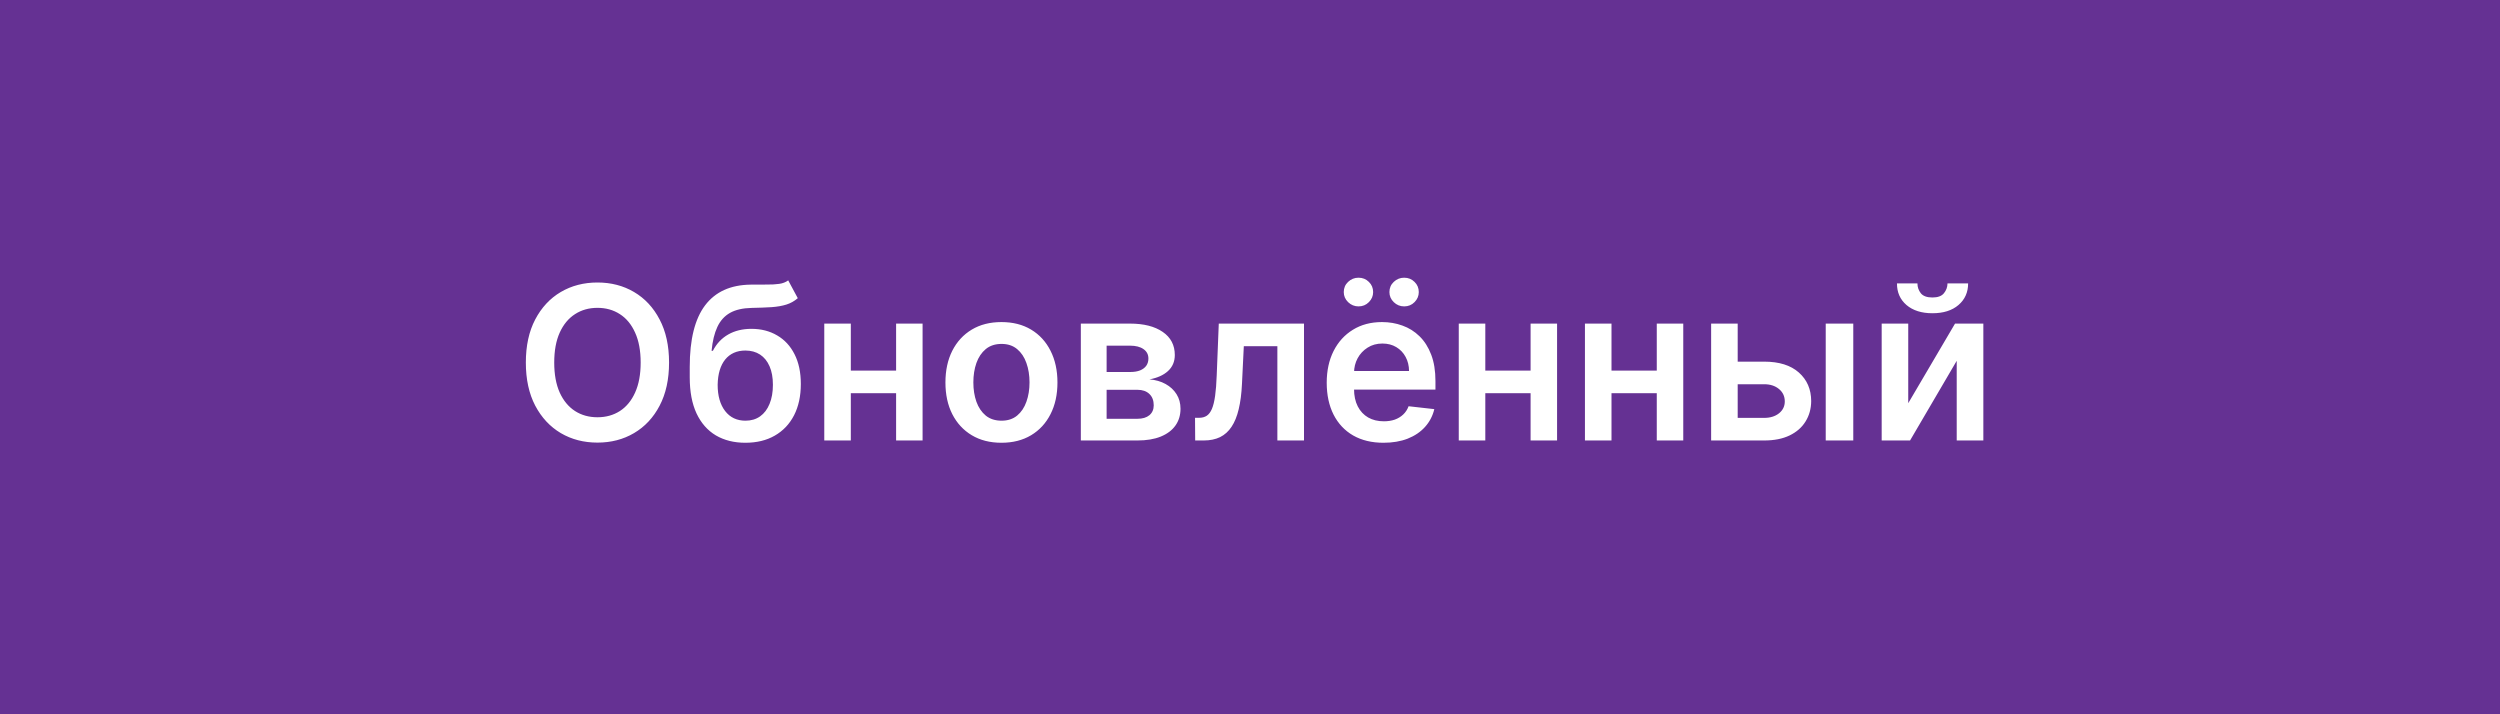 <?xml version="1.0" encoding="UTF-8"?> <svg xmlns="http://www.w3.org/2000/svg" width="210" height="60" viewBox="0 0 210 60" fill="none"><rect width="210" height="60" fill="#653193"></rect><path d="M56.201 30.454C56.201 31.865 55.936 33.073 55.408 34.079C54.884 35.08 54.168 35.847 53.26 36.38C52.357 36.913 51.332 37.179 50.186 37.179C49.039 37.179 48.012 36.913 47.105 36.38C46.201 35.843 45.485 35.074 44.957 34.072C44.433 33.067 44.171 31.861 44.171 30.454C44.171 29.044 44.433 27.838 44.957 26.837C45.485 25.831 46.201 25.062 47.105 24.529C48.012 23.996 49.039 23.73 50.186 23.73C51.332 23.73 52.357 23.996 53.26 24.529C54.168 25.062 54.884 25.831 55.408 26.837C55.936 27.838 56.201 29.044 56.201 30.454ZM53.816 30.454C53.816 29.462 53.661 28.624 53.35 27.942C53.043 27.256 52.617 26.739 52.071 26.389C51.526 26.035 50.897 25.859 50.186 25.859C49.474 25.859 48.845 26.035 48.3 26.389C47.755 26.739 47.326 27.256 47.015 27.942C46.708 28.624 46.555 29.462 46.555 30.454C46.555 31.447 46.708 32.287 47.015 32.973C47.326 33.655 47.755 34.173 48.3 34.526C48.845 34.876 49.474 35.05 50.186 35.05C50.897 35.05 51.526 34.876 52.071 34.526C52.617 34.173 53.043 33.655 53.35 32.973C53.661 32.287 53.816 31.447 53.816 30.454ZM66.209 23.551L67.014 25.047C66.729 25.294 66.409 25.473 66.055 25.584C65.702 25.695 65.286 25.767 64.809 25.801C64.336 25.831 63.773 25.852 63.121 25.865C62.389 25.882 61.79 26.021 61.325 26.28C60.861 26.541 60.505 26.935 60.258 27.463C60.011 27.987 59.849 28.656 59.772 29.47H59.881C60.188 28.869 60.618 28.411 61.172 28.096C61.726 27.78 62.376 27.623 63.121 27.623C63.935 27.623 64.653 27.806 65.276 28.173C65.902 28.535 66.39 29.061 66.739 29.751C67.093 30.442 67.27 31.277 67.27 32.257C67.27 33.267 67.08 34.143 66.701 34.884C66.322 35.621 65.783 36.19 65.084 36.591C64.389 36.992 63.565 37.192 62.61 37.192C61.66 37.192 60.833 36.985 60.13 36.572C59.431 36.154 58.89 35.538 58.507 34.724C58.127 33.906 57.938 32.898 57.938 31.701V30.819C57.938 28.509 58.368 26.785 59.229 25.648C60.09 24.51 61.366 23.93 63.058 23.909C63.56 23.901 64.01 23.898 64.406 23.903C64.807 23.907 65.156 23.888 65.455 23.845C65.753 23.803 66.004 23.704 66.209 23.551ZM62.623 35.338C63.096 35.338 63.505 35.217 63.85 34.974C64.195 34.727 64.46 34.377 64.643 33.925C64.83 33.474 64.924 32.939 64.924 32.321C64.924 31.712 64.83 31.194 64.643 30.768C64.455 30.337 64.189 30.009 63.844 29.783C63.499 29.558 63.087 29.445 62.61 29.445C62.252 29.445 61.931 29.509 61.645 29.636C61.359 29.764 61.117 29.952 60.916 30.199C60.716 30.446 60.563 30.746 60.456 31.1C60.349 31.454 60.292 31.861 60.283 32.321C60.283 33.246 60.492 33.981 60.91 34.526C61.328 35.068 61.898 35.338 62.623 35.338ZM75.982 31.132V33.031H70.754V31.132H75.982ZM71.469 27.182V37H69.239V27.182H71.469ZM77.497 27.182V37H75.273V27.182H77.497ZM84.121 37.192C83.162 37.192 82.331 36.981 81.628 36.559C80.925 36.137 80.379 35.547 79.992 34.788C79.608 34.03 79.416 33.144 79.416 32.129C79.416 31.115 79.608 30.227 79.992 29.464C80.379 28.701 80.925 28.109 81.628 27.687C82.331 27.265 83.162 27.054 84.121 27.054C85.08 27.054 85.911 27.265 86.614 27.687C87.317 28.109 87.86 28.701 88.244 29.464C88.632 30.227 88.826 31.115 88.826 32.129C88.826 33.144 88.632 34.03 88.244 34.788C87.86 35.547 87.317 36.137 86.614 36.559C85.911 36.981 85.08 37.192 84.121 37.192ZM84.134 35.338C84.654 35.338 85.088 35.195 85.438 34.91C85.787 34.62 86.047 34.232 86.218 33.746C86.392 33.261 86.48 32.719 86.48 32.123C86.48 31.522 86.392 30.979 86.218 30.493C86.047 30.003 85.787 29.613 85.438 29.323C85.088 29.033 84.654 28.889 84.134 28.889C83.601 28.889 83.158 29.033 82.804 29.323C82.455 29.613 82.193 30.003 82.018 30.493C81.848 30.979 81.762 31.522 81.762 32.123C81.762 32.719 81.848 33.261 82.018 33.746C82.193 34.232 82.455 34.62 82.804 34.91C83.158 35.195 83.601 35.338 84.134 35.338ZM90.79 37V27.182H94.912C96.076 27.182 96.994 27.414 97.667 27.879C98.345 28.343 98.684 28.991 98.684 29.822C98.684 30.371 98.492 30.821 98.108 31.171C97.729 31.516 97.211 31.748 96.555 31.867C97.071 31.91 97.522 32.04 97.91 32.257C98.302 32.474 98.609 32.76 98.831 33.114C99.052 33.467 99.163 33.874 99.163 34.334C99.163 34.876 99.02 35.347 98.735 35.747C98.454 36.144 98.042 36.452 97.501 36.674C96.964 36.891 96.312 37 95.545 37H90.79ZM92.956 35.178H95.545C95.971 35.178 96.306 35.078 96.549 34.878C96.792 34.673 96.913 34.396 96.913 34.047C96.913 33.642 96.792 33.325 96.549 33.094C96.306 32.86 95.971 32.743 95.545 32.743H92.956V35.178ZM92.956 31.247H94.957C95.272 31.247 95.543 31.202 95.769 31.113C95.995 31.019 96.167 30.889 96.287 30.723C96.406 30.553 96.466 30.35 96.466 30.116C96.466 29.779 96.327 29.515 96.05 29.323C95.777 29.131 95.398 29.035 94.912 29.035H92.956V31.247ZM100.395 37L100.382 35.095H100.721C100.977 35.095 101.192 35.038 101.367 34.923C101.541 34.807 101.686 34.616 101.801 34.347C101.916 34.075 102.006 33.708 102.07 33.248C102.134 32.788 102.179 32.215 102.204 31.528L102.377 27.182H109.536V37H107.299V29.08H104.48L104.326 32.244C104.288 33.062 104.196 33.772 104.051 34.373C103.911 34.969 103.71 35.462 103.451 35.849C103.195 36.237 102.873 36.527 102.485 36.719C102.098 36.906 101.639 37 101.111 37H100.395ZM116.212 37.192C115.228 37.192 114.378 36.987 113.662 36.578C112.95 36.165 112.403 35.581 112.019 34.827C111.636 34.068 111.444 33.175 111.444 32.148C111.444 31.139 111.636 30.252 112.019 29.489C112.407 28.722 112.948 28.126 113.643 27.7C114.337 27.269 115.153 27.054 116.091 27.054C116.696 27.054 117.267 27.152 117.804 27.348C118.345 27.54 118.822 27.838 119.236 28.243C119.653 28.648 119.981 29.163 120.22 29.79C120.459 30.412 120.578 31.153 120.578 32.014V32.724H112.53V31.164H118.36C118.356 30.721 118.26 30.327 118.072 29.982C117.885 29.632 117.623 29.357 117.286 29.157C116.954 28.957 116.566 28.857 116.123 28.857C115.65 28.857 115.234 28.972 114.876 29.202C114.518 29.428 114.239 29.726 114.039 30.097C113.843 30.463 113.743 30.866 113.739 31.305V32.666C113.739 33.237 113.843 33.727 114.052 34.136C114.261 34.541 114.552 34.852 114.927 35.07C115.302 35.283 115.741 35.389 116.244 35.389C116.581 35.389 116.886 35.342 117.158 35.249C117.431 35.151 117.668 35.008 117.868 34.82C118.068 34.633 118.219 34.401 118.322 34.124L120.482 34.367C120.346 34.938 120.086 35.436 119.702 35.862C119.323 36.284 118.837 36.612 118.245 36.847C117.653 37.077 116.975 37.192 116.212 37.192ZM114.116 25.737C113.779 25.737 113.487 25.618 113.24 25.379C112.997 25.141 112.876 24.859 112.876 24.535C112.876 24.195 112.997 23.909 113.24 23.679C113.487 23.445 113.779 23.327 114.116 23.327C114.461 23.327 114.751 23.445 114.985 23.679C115.224 23.909 115.343 24.195 115.343 24.535C115.343 24.859 115.224 25.141 114.985 25.379C114.751 25.618 114.461 25.737 114.116 25.737ZM117.951 25.737C117.614 25.737 117.322 25.618 117.075 25.379C116.832 25.141 116.711 24.859 116.711 24.535C116.711 24.195 116.832 23.909 117.075 23.679C117.322 23.445 117.614 23.327 117.951 23.327C118.296 23.327 118.586 23.445 118.82 23.679C119.059 23.909 119.178 24.195 119.178 24.535C119.178 24.859 119.059 25.141 118.82 25.379C118.586 25.618 118.296 25.737 117.951 25.737ZM129.279 31.132V33.031H124.051V31.132H129.279ZM124.766 27.182V37H122.536V27.182H124.766ZM130.794 27.182V37H128.57V27.182H130.794ZM139.879 31.132V33.031H134.65V31.132H139.879ZM135.366 27.182V37H133.135V27.182H135.366ZM141.394 27.182V37H139.169V27.182H141.394ZM145.301 30.378H148.196C149.449 30.378 150.419 30.683 151.105 31.292C151.791 31.901 152.136 32.7 152.14 33.689C152.136 34.332 151.978 34.903 151.667 35.402C151.361 35.901 150.913 36.293 150.325 36.578C149.741 36.859 149.032 37 148.196 37H143.735V27.182H145.966V35.102H148.196C148.699 35.102 149.113 34.974 149.437 34.718C149.76 34.458 149.922 34.126 149.922 33.721C149.922 33.295 149.76 32.947 149.437 32.679C149.113 32.41 148.699 32.276 148.196 32.276H145.301V30.378ZM153.361 37V27.182H155.675V37H153.361ZM160.292 33.868L164.223 27.182H166.601V37H164.364V30.308L160.445 37H158.061V27.182H160.292V33.868ZM163.59 23.807H165.322C165.322 24.553 165.052 25.158 164.511 25.622C163.974 26.082 163.245 26.312 162.324 26.312C161.413 26.312 160.686 26.082 160.145 25.622C159.608 25.158 159.342 24.553 159.346 23.807H161.065C161.065 24.114 161.159 24.389 161.347 24.631C161.538 24.87 161.864 24.989 162.324 24.989C162.776 24.989 163.098 24.87 163.29 24.631C163.486 24.393 163.586 24.118 163.59 23.807Z" fill="white"></path></svg> 